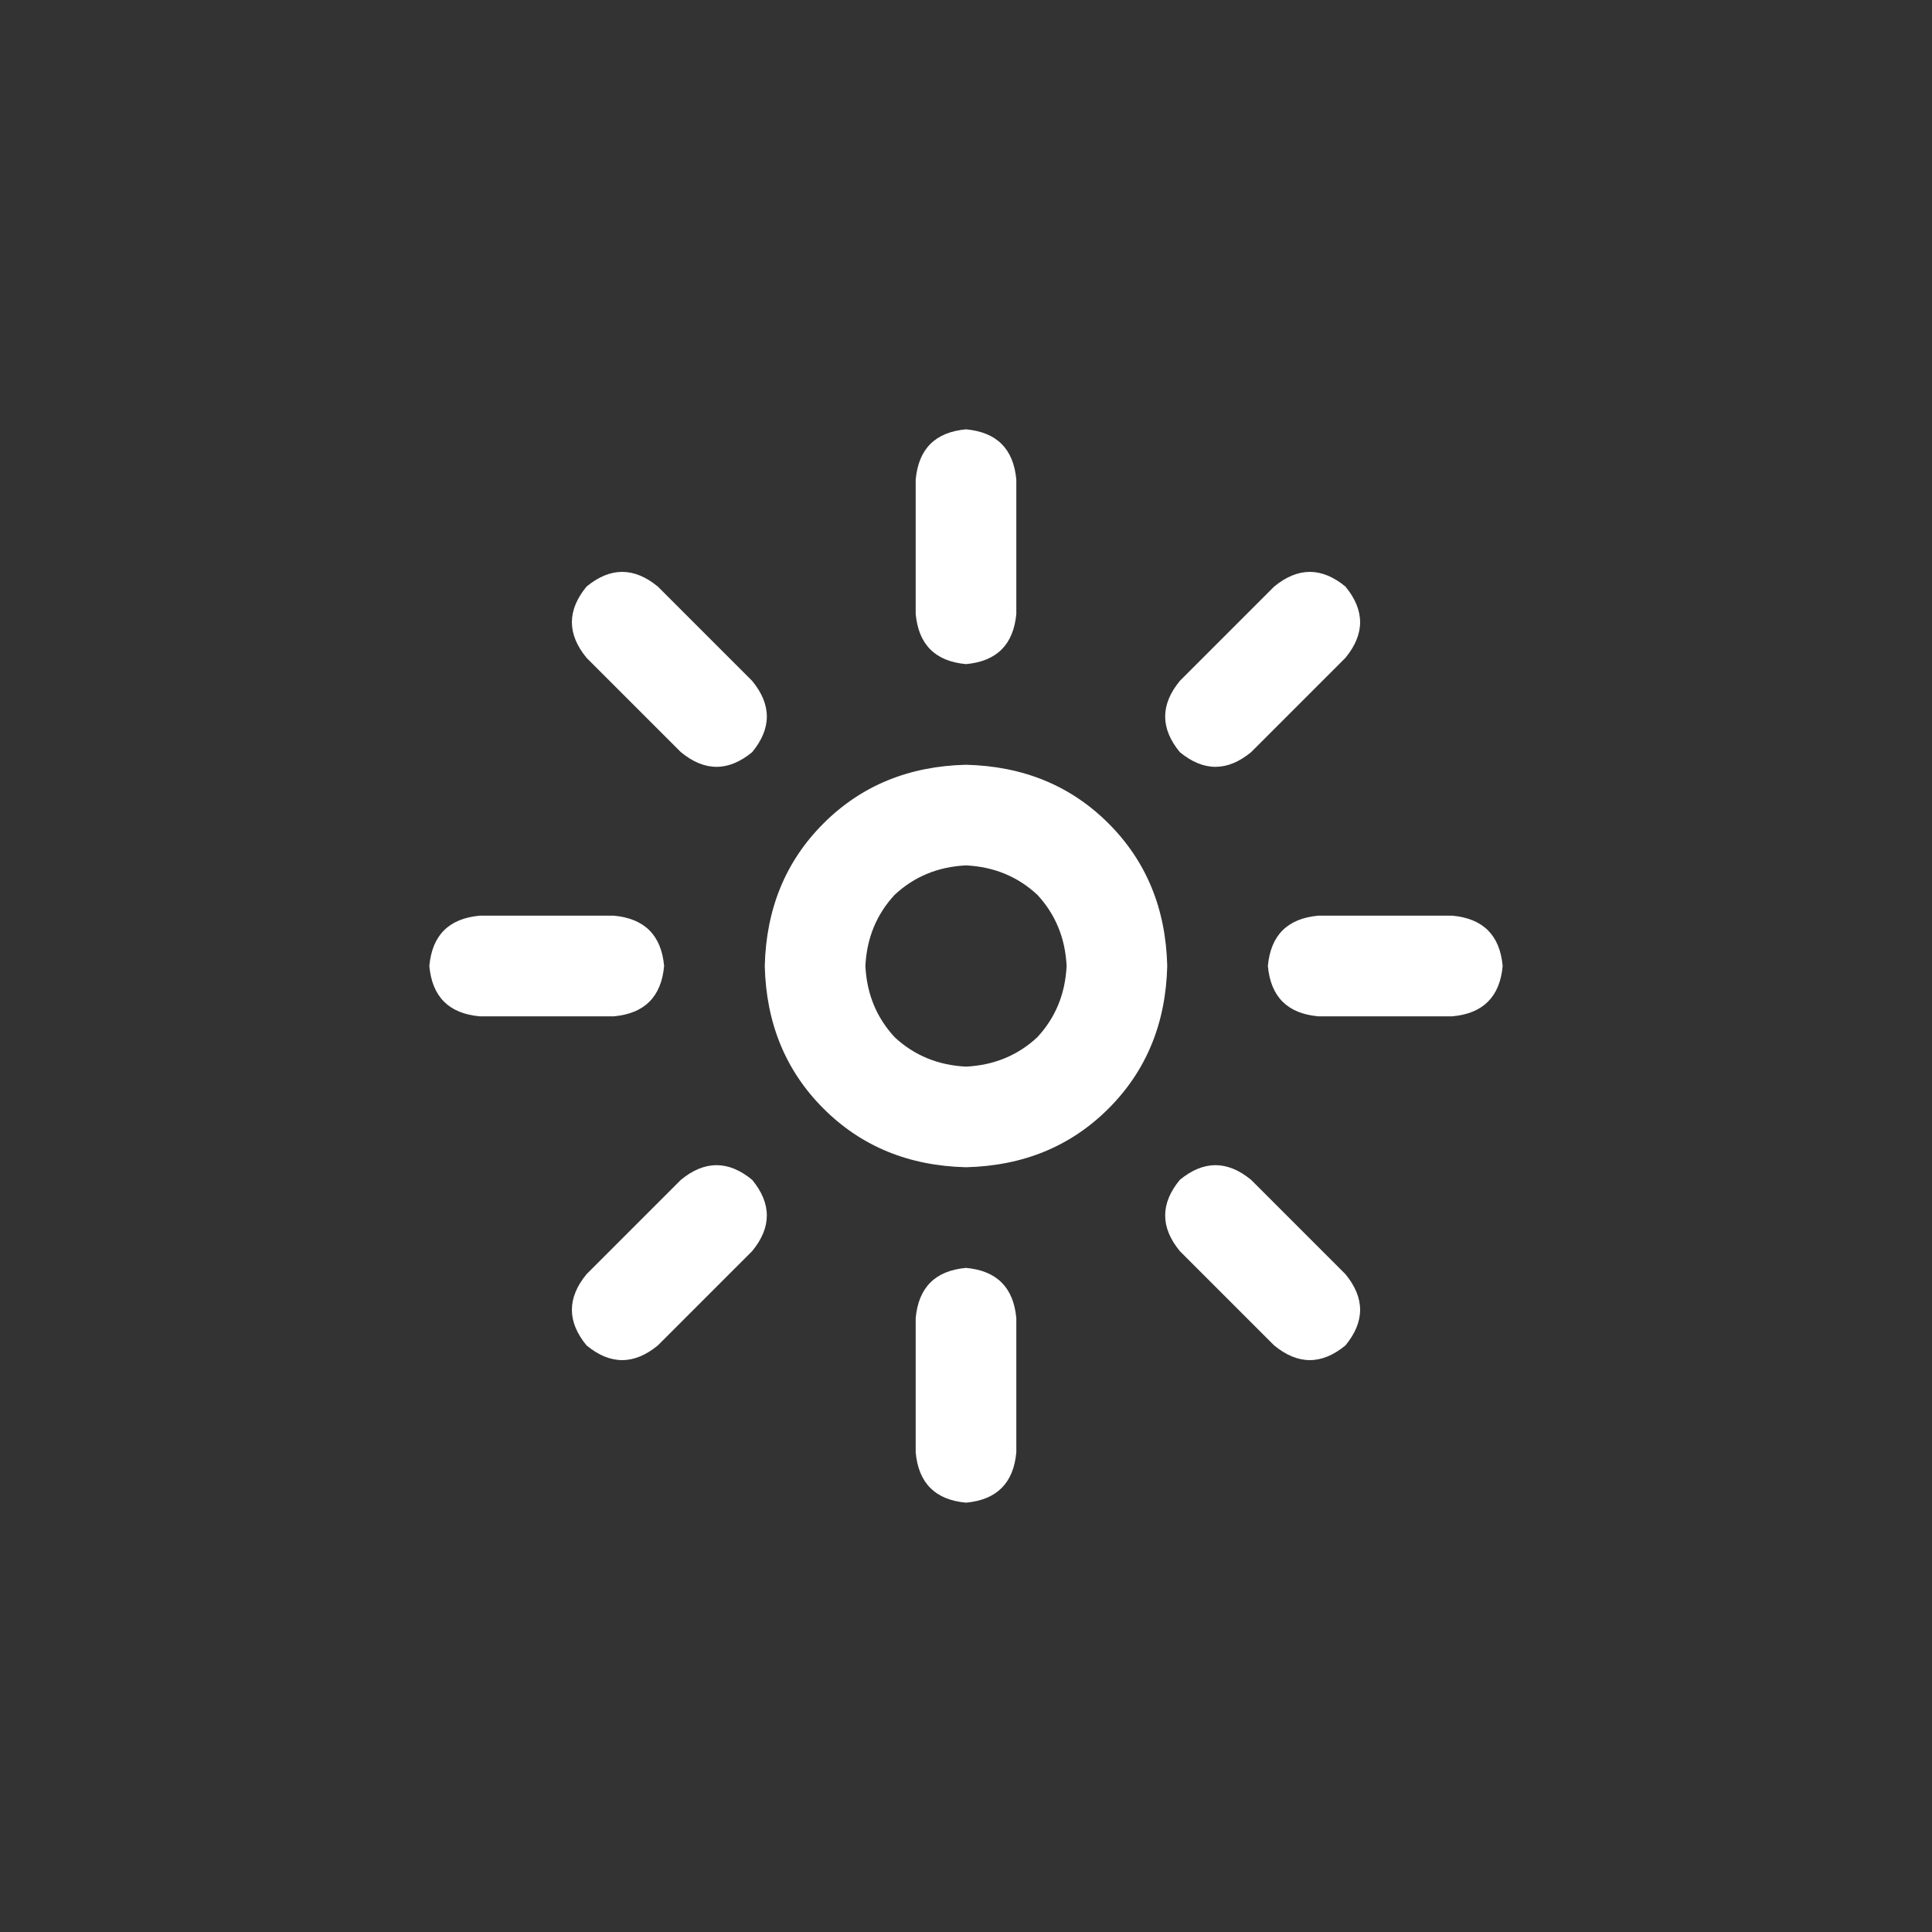<svg width="63" height="63" viewBox="0 0 63 63" fill="none" xmlns="http://www.w3.org/2000/svg">
<rect x="0" y="0" width="63" height="63" fill="#333333" stroke="none"/>
<path d="M47.359 29.859H42.984C41.982 29.951 41.435 30.497 41.344 31.5C41.435 32.503 41.982 33.05 42.984 33.141H47.359C48.362 33.05 48.909 32.503 49 31.5C48.909 30.497 48.362 29.951 47.359 29.859ZM21.656 31.5C21.565 30.497 21.018 29.951 20.016 29.859H15.641C14.638 29.951 14.091 30.497 14 31.5C14.091 32.503 14.638 33.05 15.641 33.141H20.016C21.018 33.05 21.565 32.503 21.656 31.5ZM40.797 38.473C40.022 37.835 39.247 37.835 38.473 38.473C37.835 39.247 37.835 40.022 38.473 40.797L41.549 43.873C42.324 44.511 43.098 44.511 43.873 43.873C44.511 43.098 44.511 42.324 43.873 41.549L40.797 38.473ZM22.203 24.527C22.978 25.165 23.753 25.165 24.527 24.527C25.165 23.753 25.165 22.978 24.527 22.203L21.451 19.127C20.676 18.489 19.902 18.489 19.127 19.127C18.489 19.902 18.489 20.676 19.127 21.451L22.203 24.527ZM22.203 38.473L19.127 41.549C18.489 42.324 18.489 43.098 19.127 43.873C19.902 44.511 20.676 44.511 21.451 43.873L24.527 40.797C25.165 40.022 25.165 39.247 24.527 38.473C23.753 37.835 22.978 37.835 22.203 38.473ZM40.797 24.527L43.873 21.451C44.511 20.676 44.511 19.902 43.873 19.127C43.098 18.489 42.324 18.489 41.549 19.127L38.473 22.203C37.835 22.978 37.835 23.753 38.473 24.527C39.247 25.165 40.022 25.165 40.797 24.527ZM31.5 41.344C30.497 41.435 29.951 41.982 29.859 42.984V47.359C29.951 48.362 30.497 48.909 31.5 49C32.503 48.909 33.05 48.362 33.141 47.359V42.984C33.05 41.982 32.503 41.435 31.5 41.344ZM31.5 21.656C32.503 21.565 33.05 21.018 33.141 20.016V15.641C33.05 14.638 32.503 14.091 31.5 14C30.497 14.091 29.951 14.638 29.859 15.641V20.016C29.951 21.018 30.497 21.565 31.5 21.656ZM31.5 24.938C29.631 24.983 28.082 25.621 26.852 26.852C25.621 28.082 24.983 29.631 24.938 31.5C24.983 33.368 25.621 34.918 26.852 36.148C28.082 37.379 29.631 38.017 31.5 38.062C33.368 38.017 34.918 37.379 36.148 36.148C37.379 34.918 38.017 33.368 38.062 31.5C38.017 29.631 37.379 28.082 36.148 26.852C34.918 25.621 33.368 24.983 31.5 24.938ZM31.5 34.781C30.588 34.736 29.814 34.417 29.176 33.824C28.583 33.186 28.264 32.411 28.219 31.5C28.264 30.588 28.583 29.814 29.176 29.176C29.814 28.583 30.588 28.264 31.5 28.219C32.411 28.264 33.186 28.583 33.824 29.176C34.417 29.814 34.736 30.588 34.781 31.5C34.736 32.411 34.417 33.186 33.824 33.824C33.186 34.417 32.411 34.736 31.5 34.781Z" fill="white"/>
</svg>
